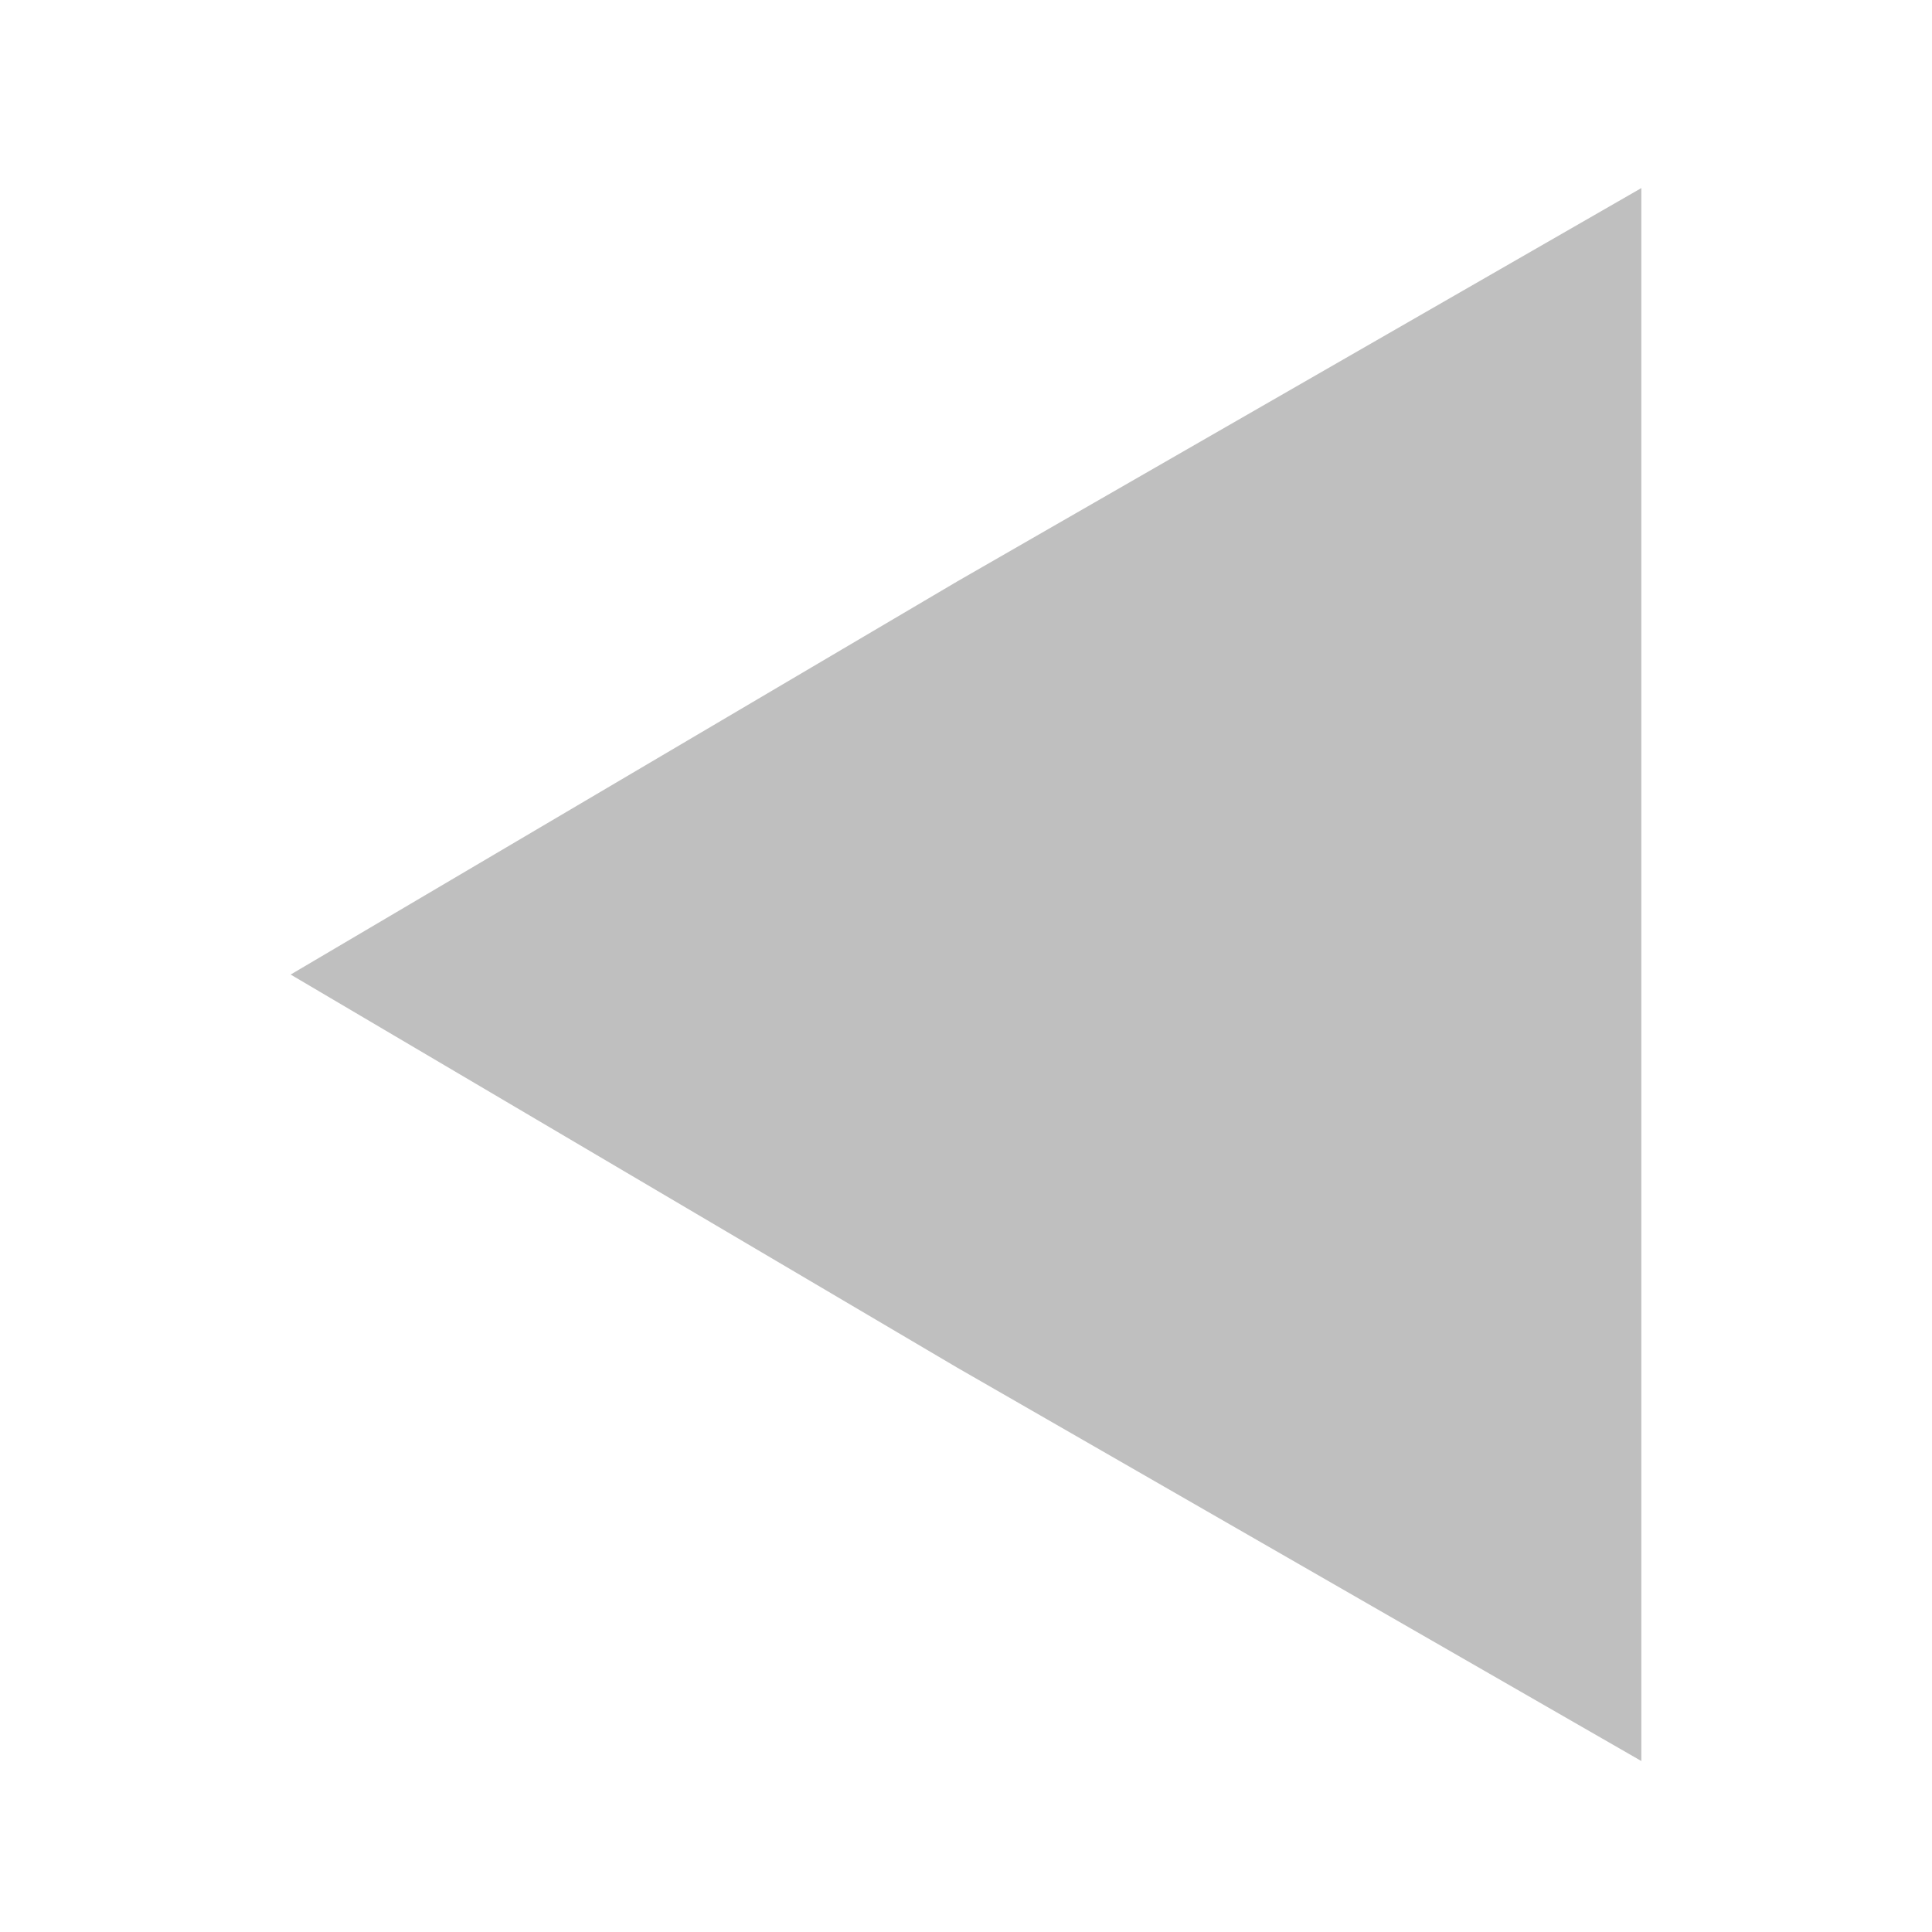 <?xml version="1.0" encoding="utf-8"?>
<!-- Generator: Adobe Illustrator 19.2.1, SVG Export Plug-In . SVG Version: 6.00 Build 0)  -->
<svg version="1.1" id="Ebene_1" xmlns="http://www.w3.org/2000/svg" xmlns:xlink="http://www.w3.org/1999/xlink" x="0px" y="0px"
	 viewBox="0 0 11.3 11.3" style="enable-background:new 0 0 11.3 11.3;" xml:space="preserve">
<style type="text/css">
	.st0{display:none;}
	.st1{display:inline;opacity:0.8;enable-background:new    ;}
	.st2{display:inline;}
	.st3{fill:#FFFFFF;}
	.st4{display:inline;stroke:#FFFFFF;stroke-width:2;stroke-miterlimit:10;}
	.st5{display:inline;opacity:0.7;fill:#FFFFFF;enable-background:new    ;}
	.st6{display:inline;fill:#FFFFFF;}
	.st7{fill:#BFBFBF;}
</style>
<g id="radarbasis" class="st0">
	<circle class="st1" cx="5.9" cy="-12" r="48.7"/>
	<g class="st2">
		<path class="st3" d="M5.9-58.7c25.8,0,46.7,21,46.7,46.7c0,25.8-21,46.7-46.7,46.7S-40.8,13.8-40.8-12
			C-40.8-37.7-19.8-58.7,5.9-58.7 M5.9-60.7C-21-60.7-42.8-38.9-42.8-12S-21,36.7,5.9,36.7S54.6,14.9,54.6-12S32.8-60.7,5.9-60.7
			L5.9-60.7z"/>
	</g>
	<circle class="st4" cx="5.9" cy="-12" r="25.5"/>
</g>
<g id="radarbeam" class="st0">
	<path class="st5" d="M-17.5-53.2c0,0,4,7.4,10.8,19c12.6-7,23-1.1,23-1.1l9-20.2C25.3-55.5,3.9-66.7-17.5-53.2z"/>
	<circle class="st5" cx="5.9" cy="-12" r="1.9"/>
</g>
<g id="pfeile_rauf" class="st0">
	<polygon class="st6" points="5.9,-32.9 8.2,-28.9 10.5,-25 5.9,-25 1.3,-25 3.6,-28.9 	"/>
</g>
<g id="pfeile_runter">
	<polygon class="st7" points="1.7,5.7 5.6,3.4 9.6,1.1 9.6,5.7 9.6,10.3 5.6,8 	"/>
</g>
<g id="pfeile_rechts" class="st0">
	<polygon class="st6" points="26.8,-12 22.9,-9.7 18.9,-7.4 18.9,-12 18.9,-16.6 22.9,-14.3 	"/>
</g>
<g id="pfeile_links" class="st0">
	<polygon class="st6" points="-15,-12 -11,-14.3 -7.1,-16.6 -7.1,-12 -7.1,-7.4 -11,-9.7 	"/>
</g>
</svg>

